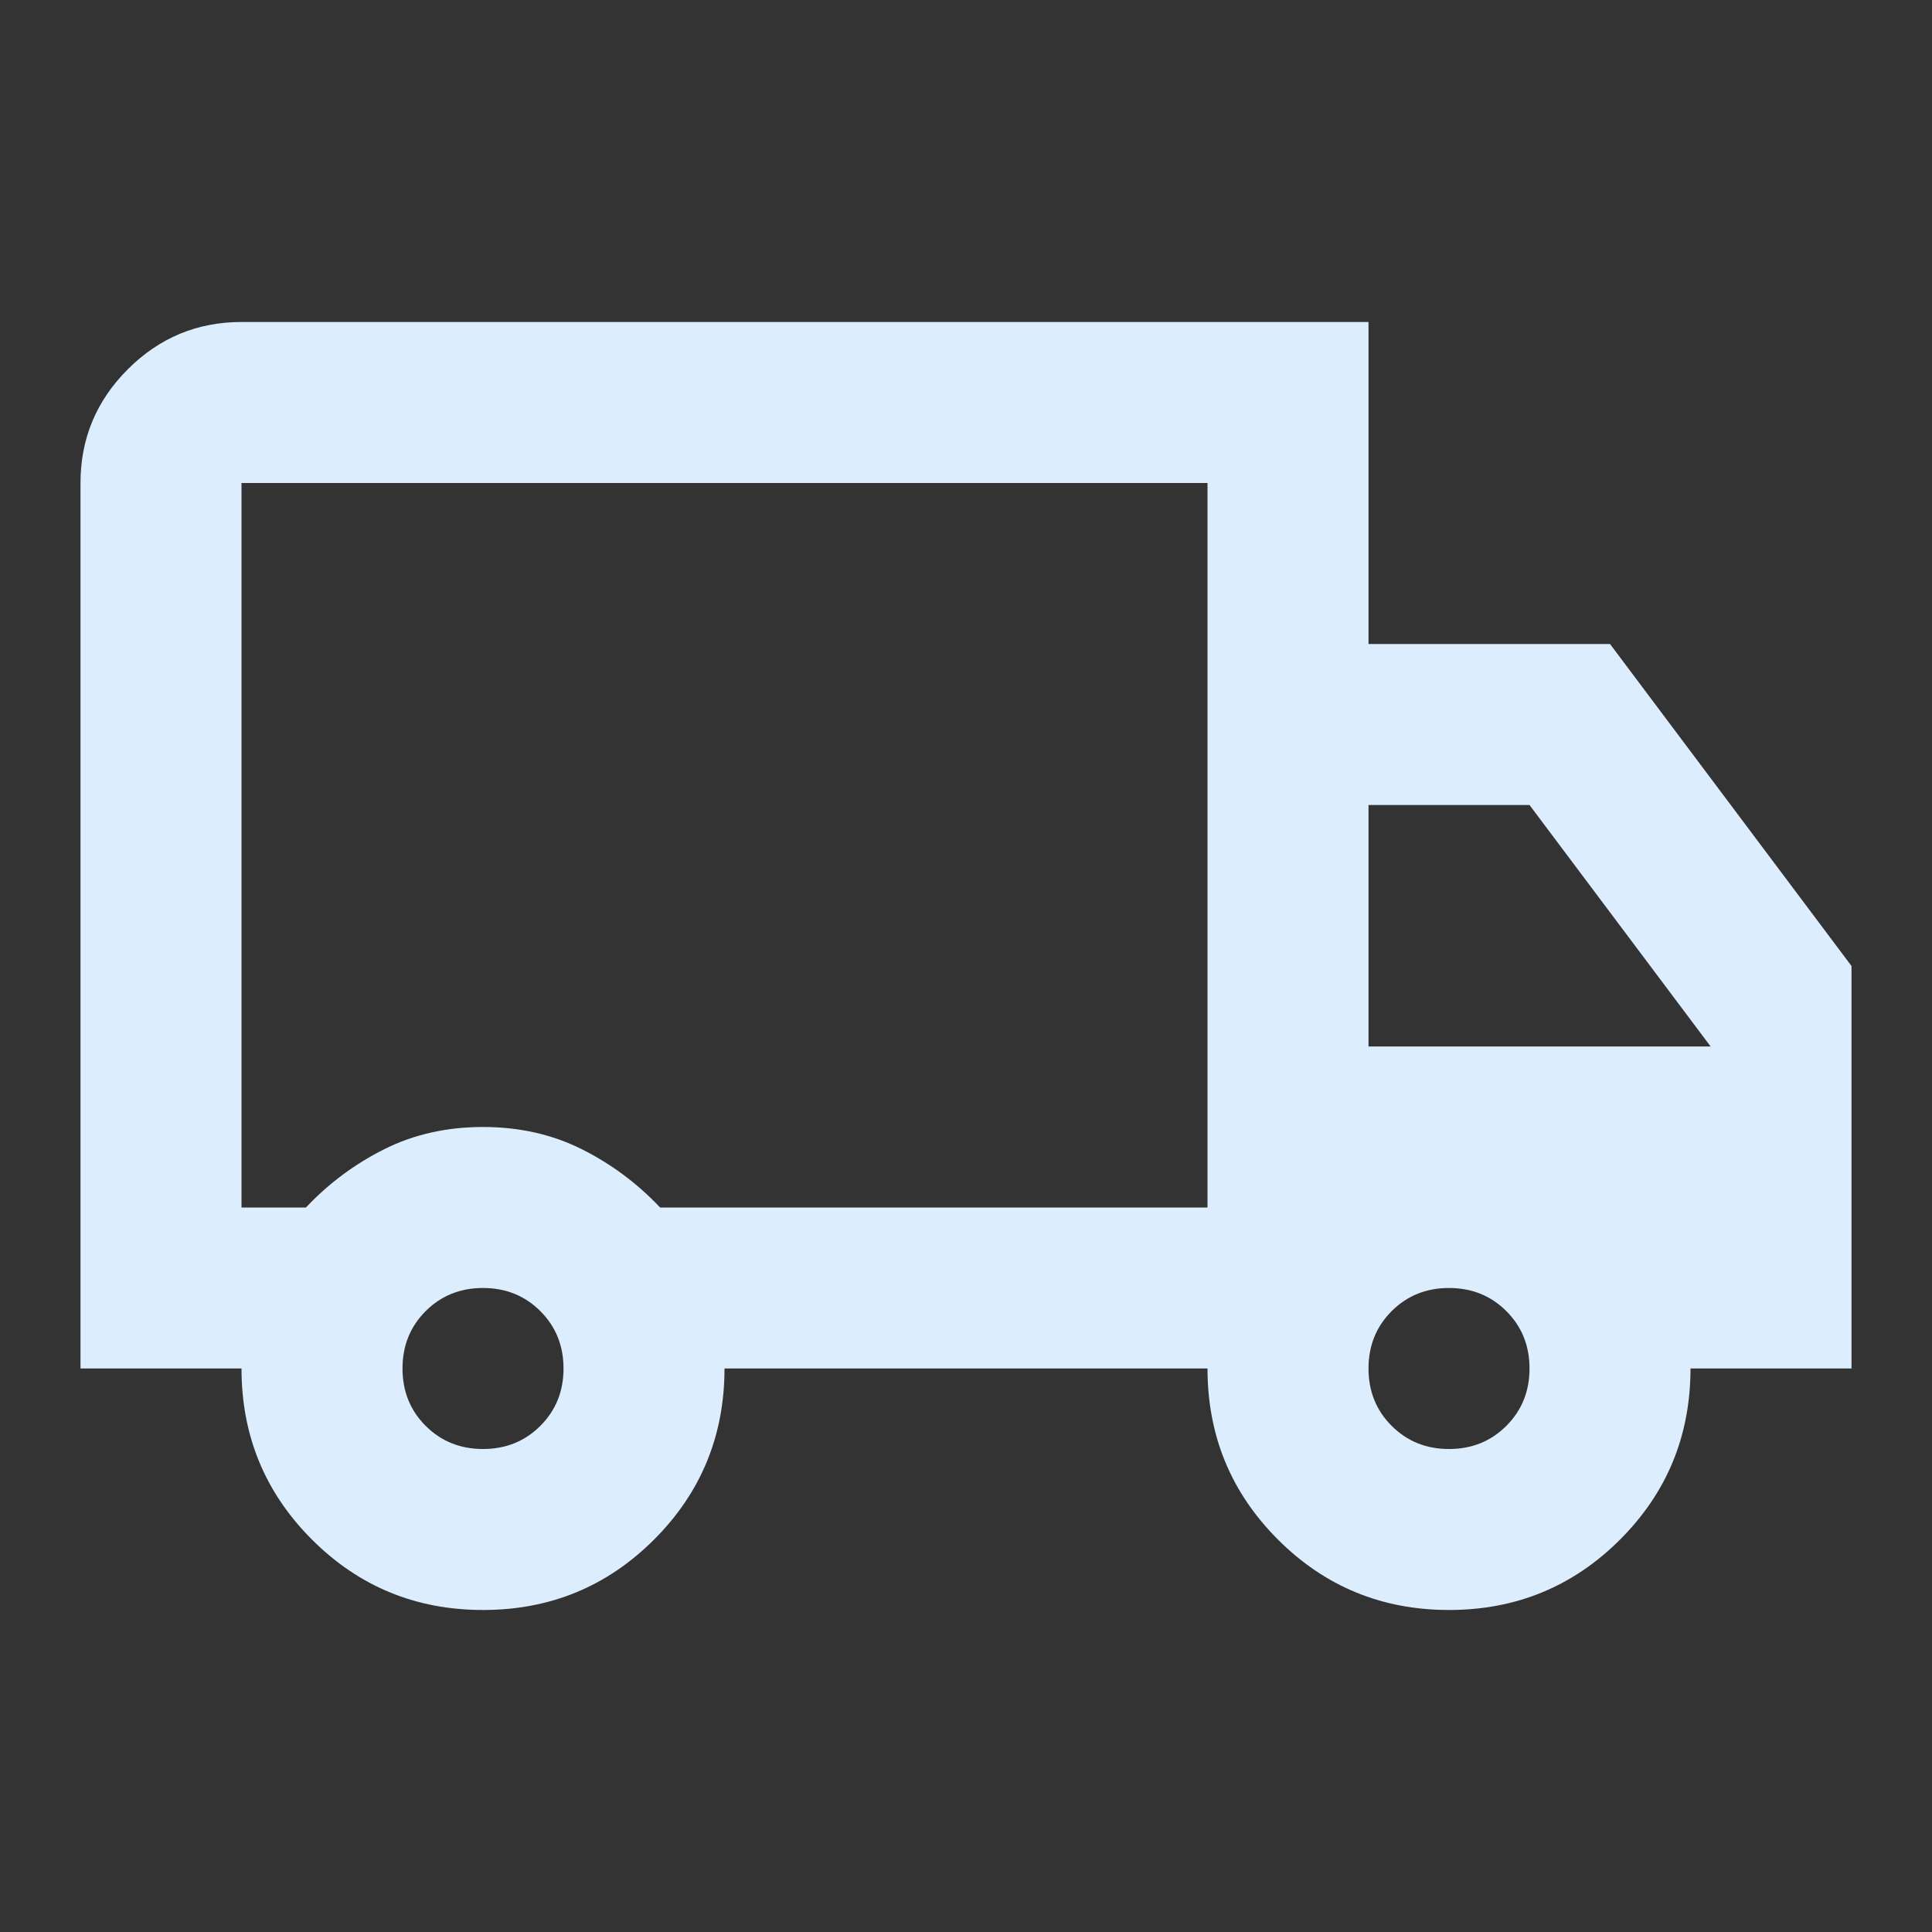 <svg width="80" height="80" viewBox="0 0 80 80" fill="none" xmlns="http://www.w3.org/2000/svg">
<rect x="0" y="0" width="80" height="80" fill="#333333" stroke="none"/>
<mask id="mask0_713_269" style="mask-type:alpha" maskUnits="userSpaceOnUse" x="0" y="0" width="80" height="80">
<rect width="80" height="80" fill="#D9D9D9"/>
</mask>
<g mask="url(#mask0_713_269)">
<path d="M20 66.666C17.222 66.666 14.861 65.694 12.917 63.75C10.972 61.805 10 59.444 10 56.666H3.333V20C3.333 18.166 3.986 16.597 5.292 15.291C6.597 13.986 8.167 13.333 10 13.333H56.667V26.666H66.667L76.667 40V56.666H70C70 59.444 69.028 61.805 67.084 63.75C65.139 65.694 62.778 66.666 60 66.666C57.222 66.666 54.861 65.694 52.917 63.75C50.972 61.805 50 59.444 50 56.666H30C30 59.444 29.028 61.805 27.084 63.75C25.139 65.694 22.778 66.666 20 66.666ZM20 60C20.945 60 21.736 59.68 22.375 59.041C23.014 58.403 23.334 57.611 23.334 56.666C23.334 55.722 23.014 54.93 22.375 54.291C21.736 53.653 20.945 53.333 20 53.333C19.056 53.333 18.264 53.653 17.625 54.291C16.986 54.93 16.667 55.722 16.667 56.666C16.667 57.611 16.986 58.403 17.625 59.041C18.264 59.68 19.056 60 20 60ZM10 50H12.667C13.611 49 14.695 48.194 15.917 47.583C17.139 46.972 18.5 46.666 20 46.666C21.5 46.666 22.861 46.972 24.084 47.583C25.306 48.194 26.389 49 27.334 50H50V20H10V50ZM60 60C60.945 60 61.736 59.68 62.375 59.041C63.014 58.403 63.334 57.611 63.334 56.666C63.334 55.722 63.014 54.93 62.375 54.291C61.736 53.653 60.945 53.333 60 53.333C59.056 53.333 58.264 53.653 57.625 54.291C56.986 54.93 56.667 55.722 56.667 56.666C56.667 57.611 56.986 58.403 57.625 59.041C58.264 59.68 59.056 60 60 60ZM56.667 43.333H70.834L63.334 33.333H56.667V43.333Z" fill="#DCEDFD"/>
</g>
</svg>
